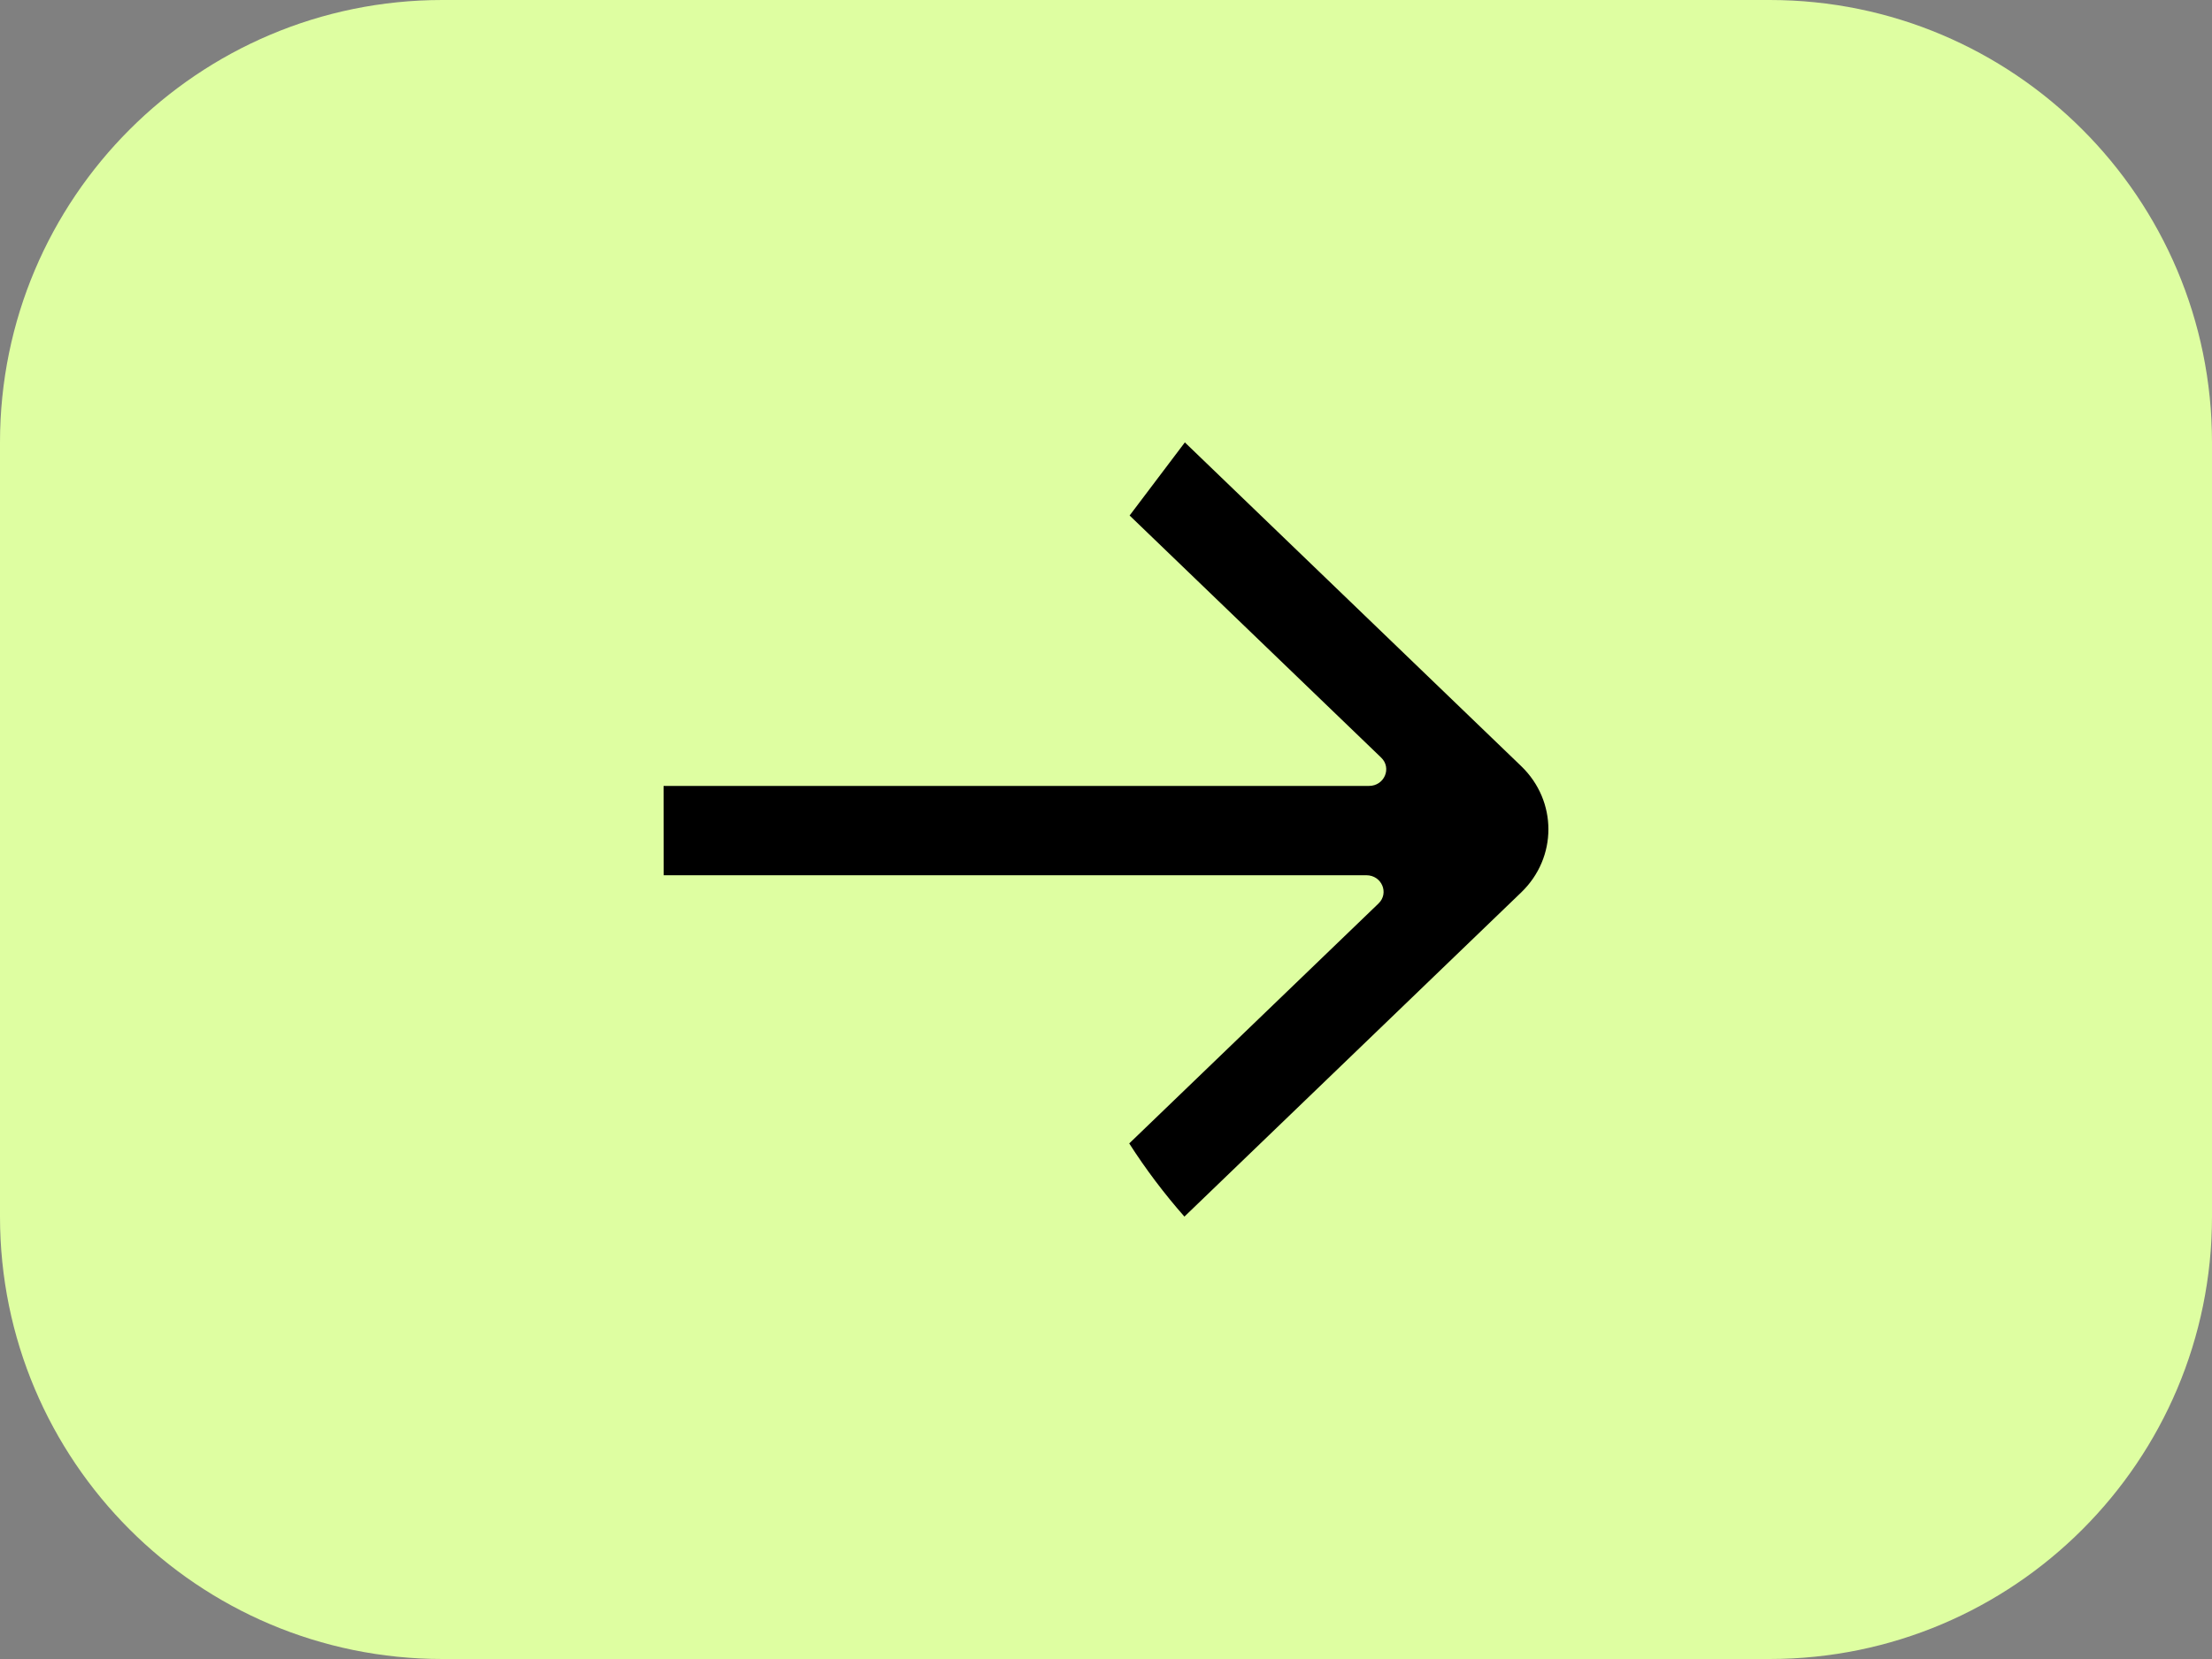 <svg width="40" height="30" viewBox="0 0 40 30" fill="none" xmlns="http://www.w3.org/2000/svg">
<rect x="0" y="0" width="40" height="30" fill="#808080" stroke="none"/>
<path d="M0 8C0 3.582 3.582 0 8 0H32C36.418 0 40 3.582 40 8V22C40 26.418 36.418 30 32 30H8C3.582 30 0 26.418 0 22V8Z" fill="#DEFEA1"/>
<path d="M21.426 8L27.508 13.854C28.164 14.485 28.164 15.507 27.508 16.138L21.418 22C21.052 21.585 20.718 21.142 20.42 20.677L24.928 16.338C25.124 16.149 24.985 15.827 24.708 15.827L12.002 15.827L12 14.212L24.756 14.212C25.033 14.212 25.172 13.889 24.976 13.7L20.427 9.322L21.426 8Z" fill="black"/>
</svg>
